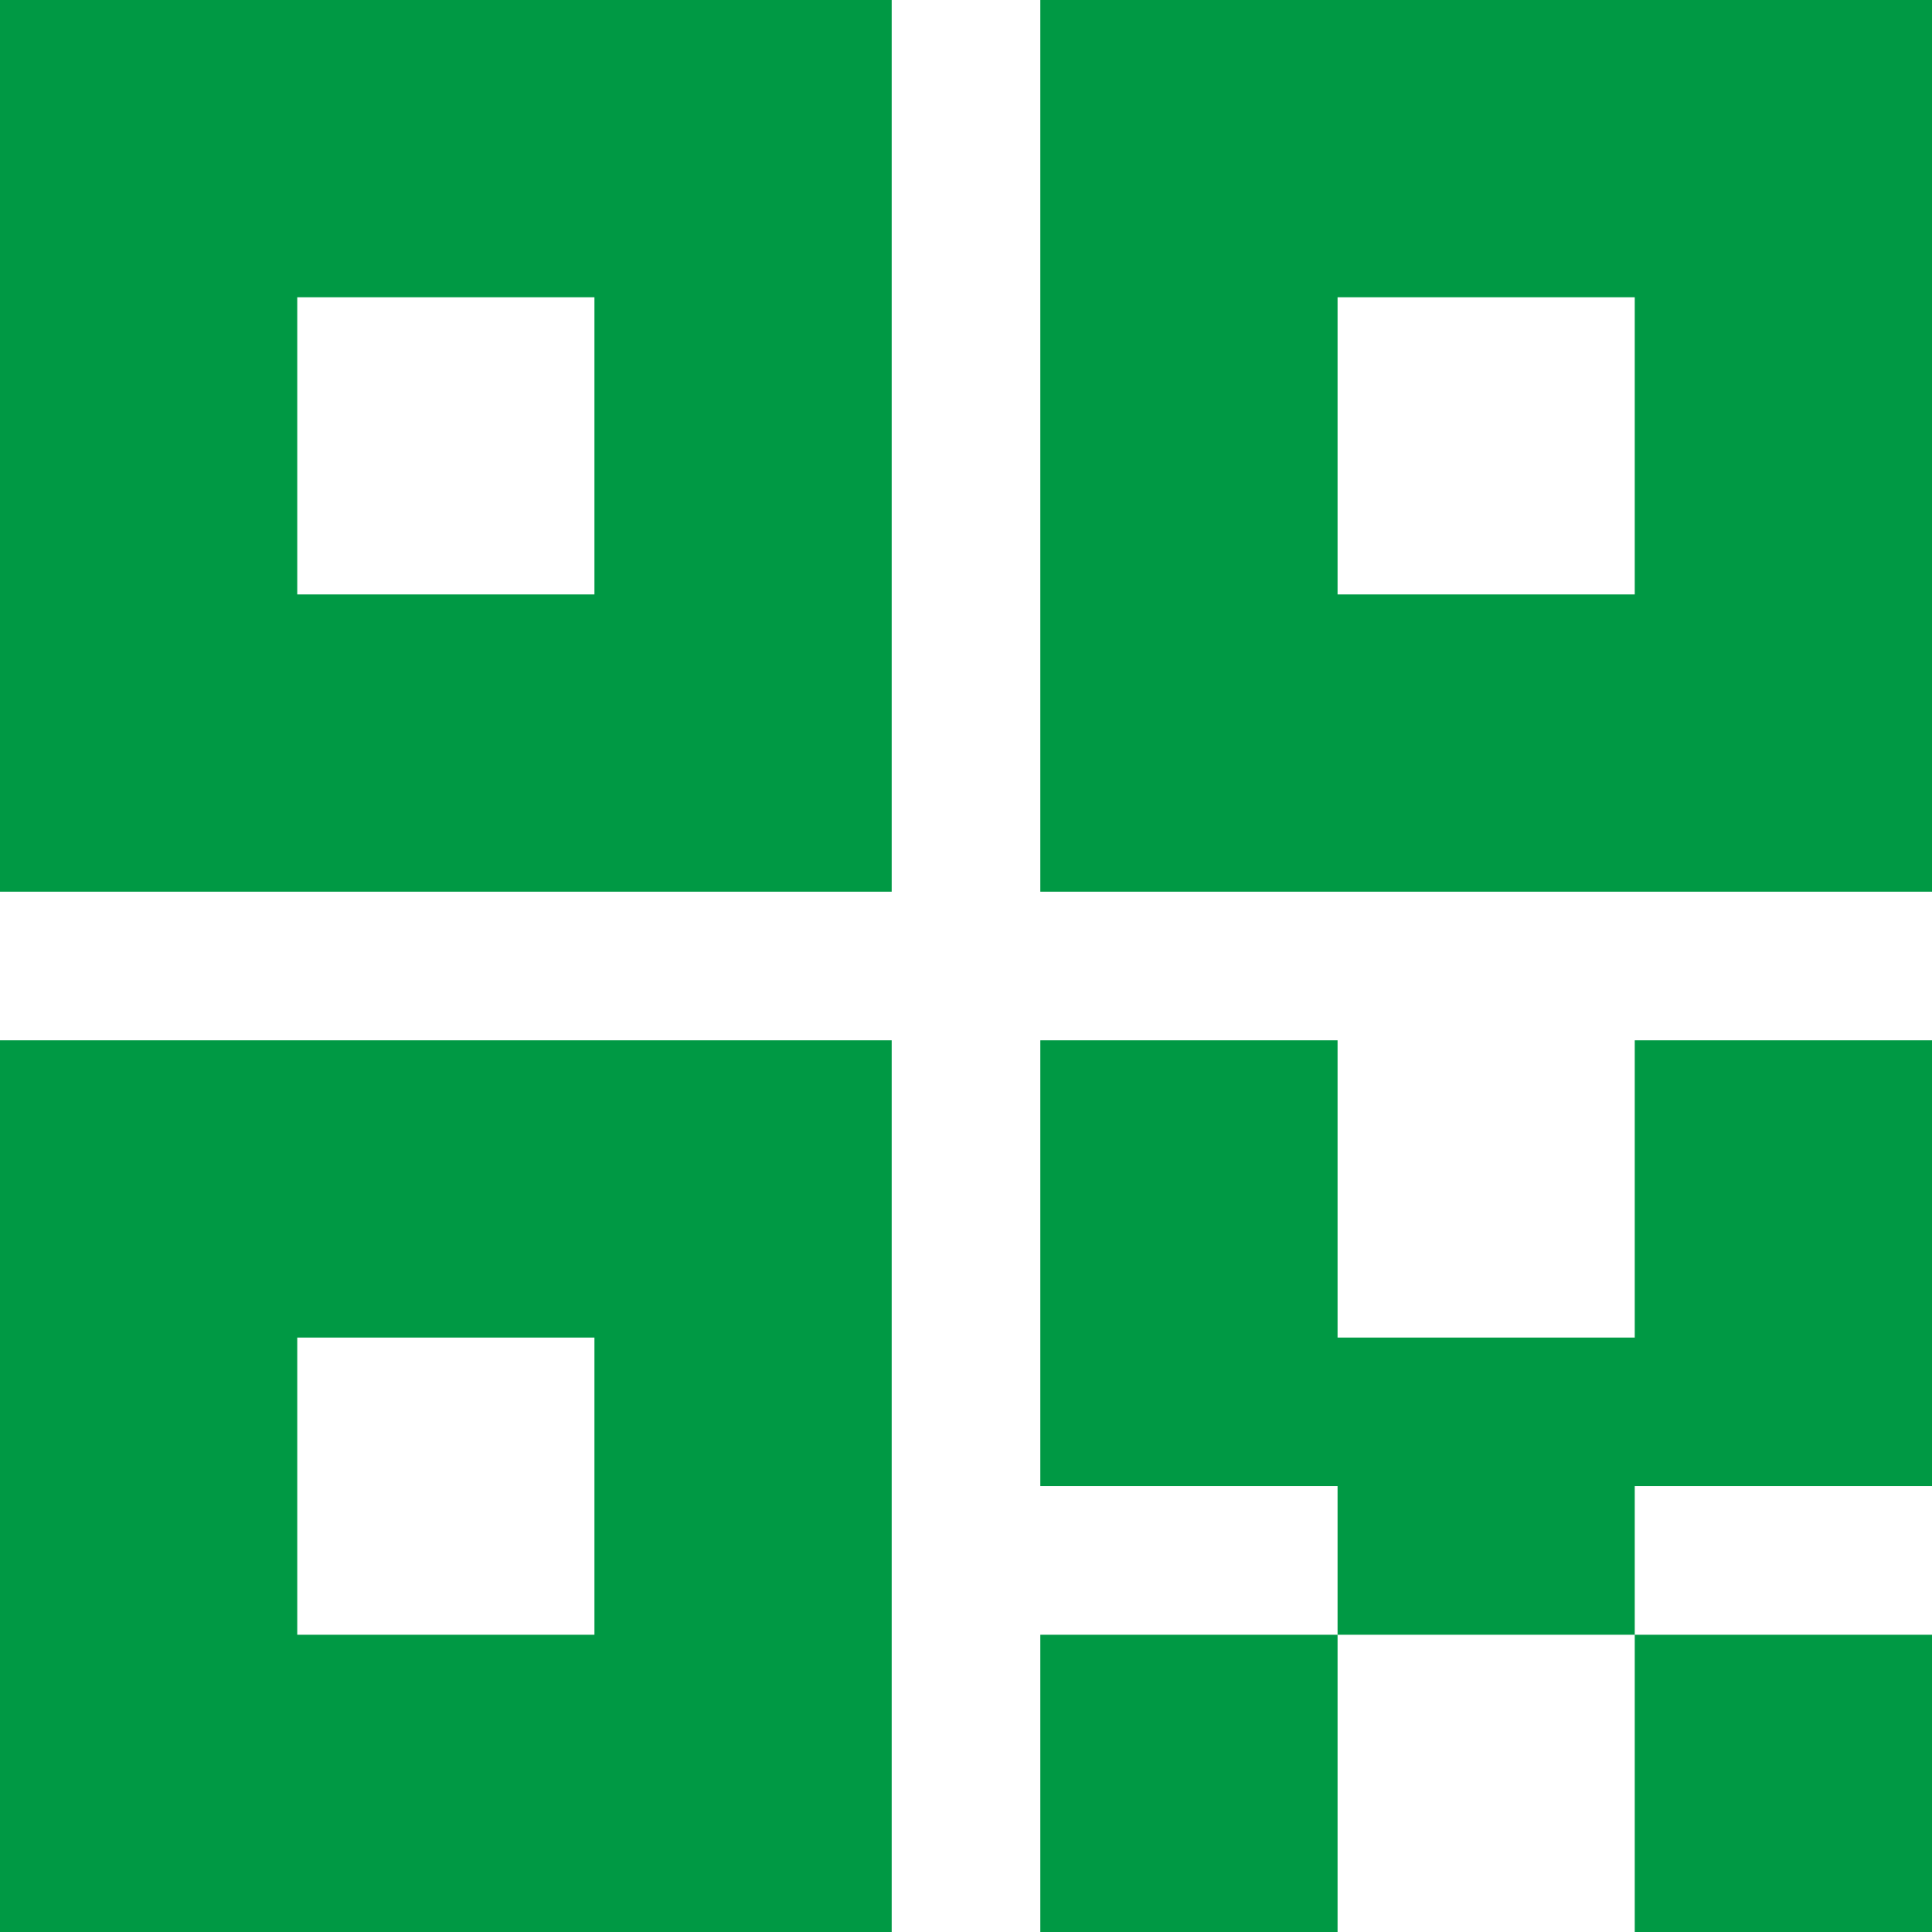<?xml version="1.0" encoding="UTF-8"?>
<svg width="28px" height="28px" viewBox="0 0 28 28" version="1.1" xmlns="http://www.w3.org/2000/svg" xmlns:xlink="http://www.w3.org/1999/xlink">
    <title>二维码</title>
    <g id="页面-1" stroke="none" stroke-width="1" fill="none" fill-rule="evenodd">
        <g id="产品列表-排行榜2" transform="translate(-1218, -55)" fill="#009944" fill-rule="nonzero">
            <g id="二维码" transform="translate(1218, 55)">
                <path d="M19.385,19.385 L23.692,19.385 L23.692,15.077 L28,15.077 L28,21.538 L23.692,21.538 L23.692,23.692 L19.385,23.692 L19.385,21.538 L15.077,21.538 L15.077,15.077 L19.385,15.077 L19.385,19.385 Z M0,15.077 L12.923,15.077 L12.923,28 L0,28 L0,15.077 Z M4.308,19.385 L4.308,23.692 L8.615,23.692 L8.615,19.385 L4.308,19.385 Z M0,0 L12.923,0 L12.923,12.923 L0,12.923 L0,0 Z M4.308,4.308 L4.308,8.615 L8.615,8.615 L8.615,4.308 L4.308,4.308 Z M15.077,0 L28,0 L28,12.923 L15.077,12.923 L15.077,0 Z M19.385,4.308 L19.385,8.615 L23.692,8.615 L23.692,4.308 L19.385,4.308 Z M23.692,23.692 L28,23.692 L28,28 L23.692,28 L23.692,23.692 Z M15.077,23.692 L19.385,23.692 L19.385,28 L15.077,28 L15.077,23.692 Z" id="形状"></path>
            </g>
        </g>
    </g>
</svg>